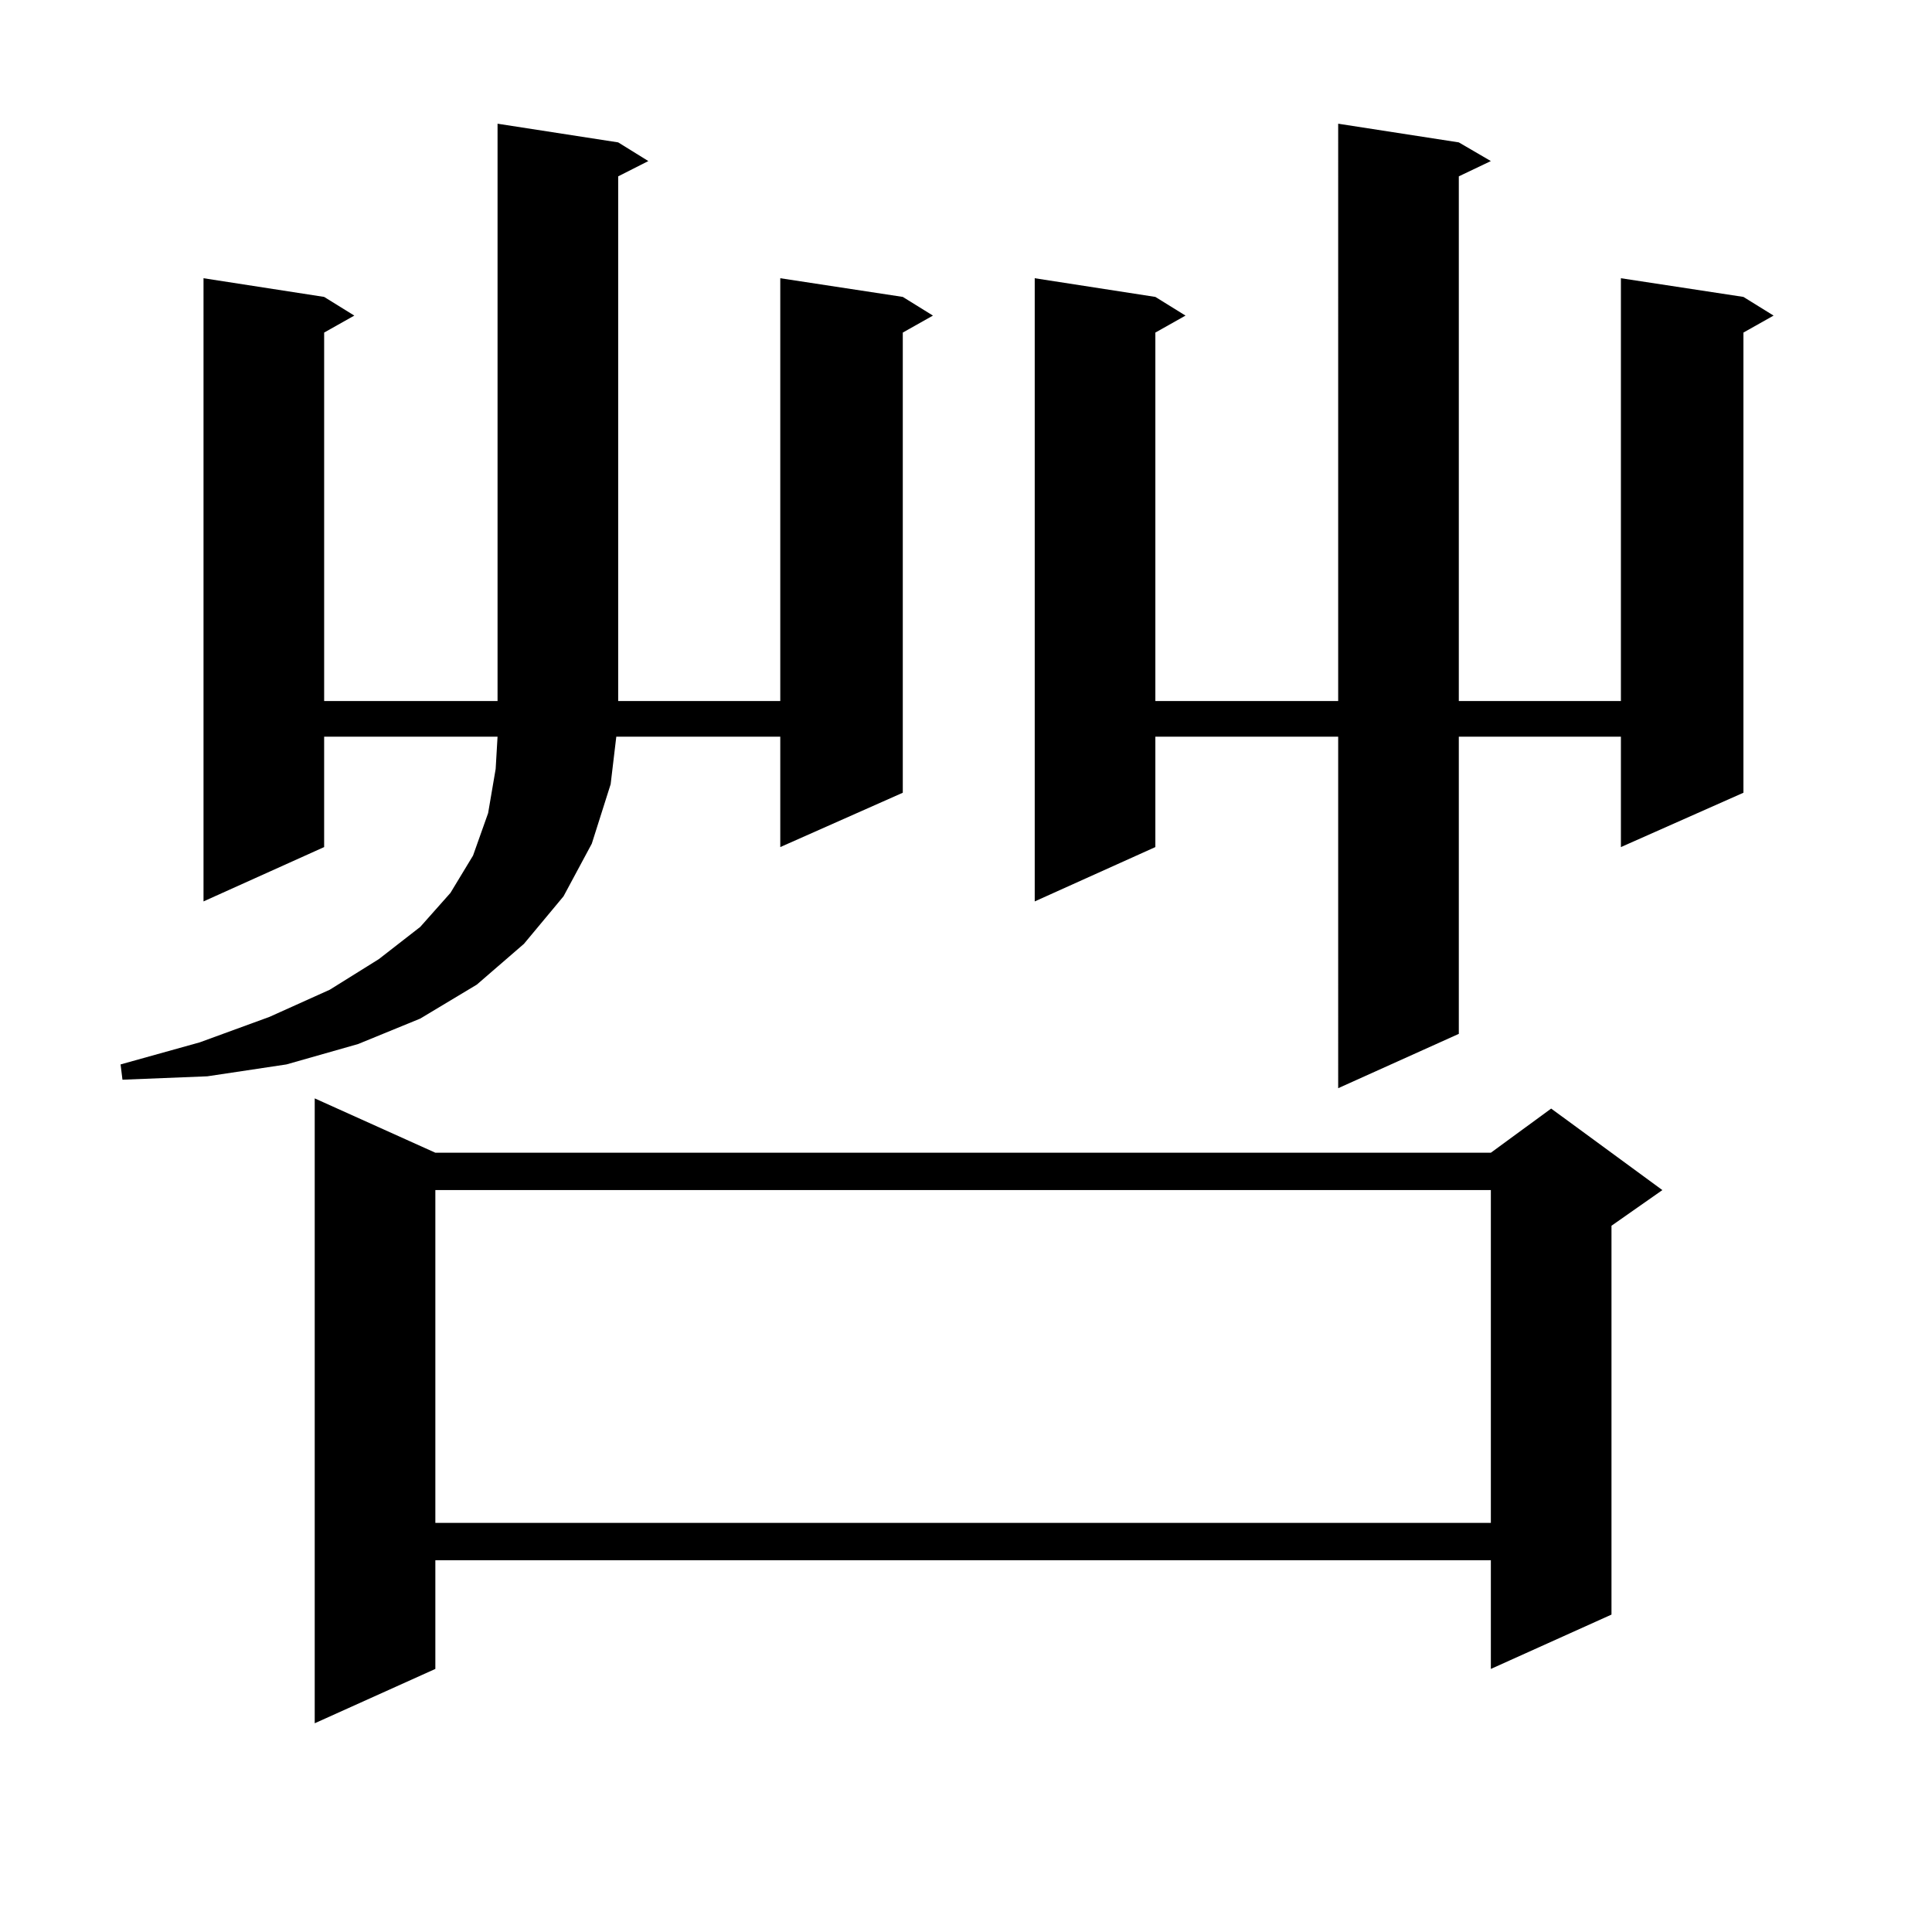 <?xml version="1.0" encoding="utf-8"?>
<!-- Generator: Adobe Illustrator 16.0.0, SVG Export Plug-In . SVG Version: 6.00 Build 0)  -->
<!DOCTYPE svg PUBLIC "-//W3C//DTD SVG 1.1//EN" "http://www.w3.org/Graphics/SVG/1.1/DTD/svg11.dtd">
<svg version="1.1" id="图层_1" xmlns="http://www.w3.org/2000/svg" xmlns:xlink="http://www.w3.org/1999/xlink" x="0px" y="0px"
	 width="1000px" height="1000px" viewBox="0 0 1000 1000" enable-background="new 0 0 1000 1000" xml:space="preserve">
<path d="M319.968,73.699l15.609,9.668l-15.609,7.91v271.582h83.9V144.012l63.413,9.668l15.609,9.668l-15.609,8.789V410.32
	l-63.413,28.125v-57.129h-84.876l-2.927,24.609l-9.756,30.762l-14.634,27.246l-20.487,24.609l-24.39,21.094l-29.267,17.578
	l-32.194,13.184l-37.072,10.547l-40.975,6.152l-43.901,1.758l-0.976-7.91l40.975-11.426l36.097-13.184l31.219-14.063l25.365-15.82
	l21.463-16.699l15.609-17.578l11.707-19.336l7.805-21.973l3.902-22.852l0.976-16.699h-89.753v57.129l-62.438,28.125V144.012
	l62.438,9.668l15.609,9.668l-15.609,8.789v190.723h89.753V64.031L319.968,73.699z M225.336,596.648h546.328l31.219-22.852
	l57.56,42.188l-26.341,18.457v201.27l-62.438,28.125v-56.25H225.336v56.25l-62.438,28.125V568.523L225.336,596.648z
	 M225.336,615.984V788.25h546.328V615.984H225.336z M755.079,73.699l16.585,9.668l-16.585,7.91v271.582h83.9V144.012l63.413,9.668
	l15.609,9.668l-15.609,8.789V410.32l-63.413,28.125v-57.129h-83.9v153.809l-62.438,28.125V381.316H598.01v57.129l-62.438,28.125
	V144.012l62.438,9.668l15.609,9.668l-15.609,8.789v190.723h94.632V64.031L755.079,73.699z"/>
</svg>
